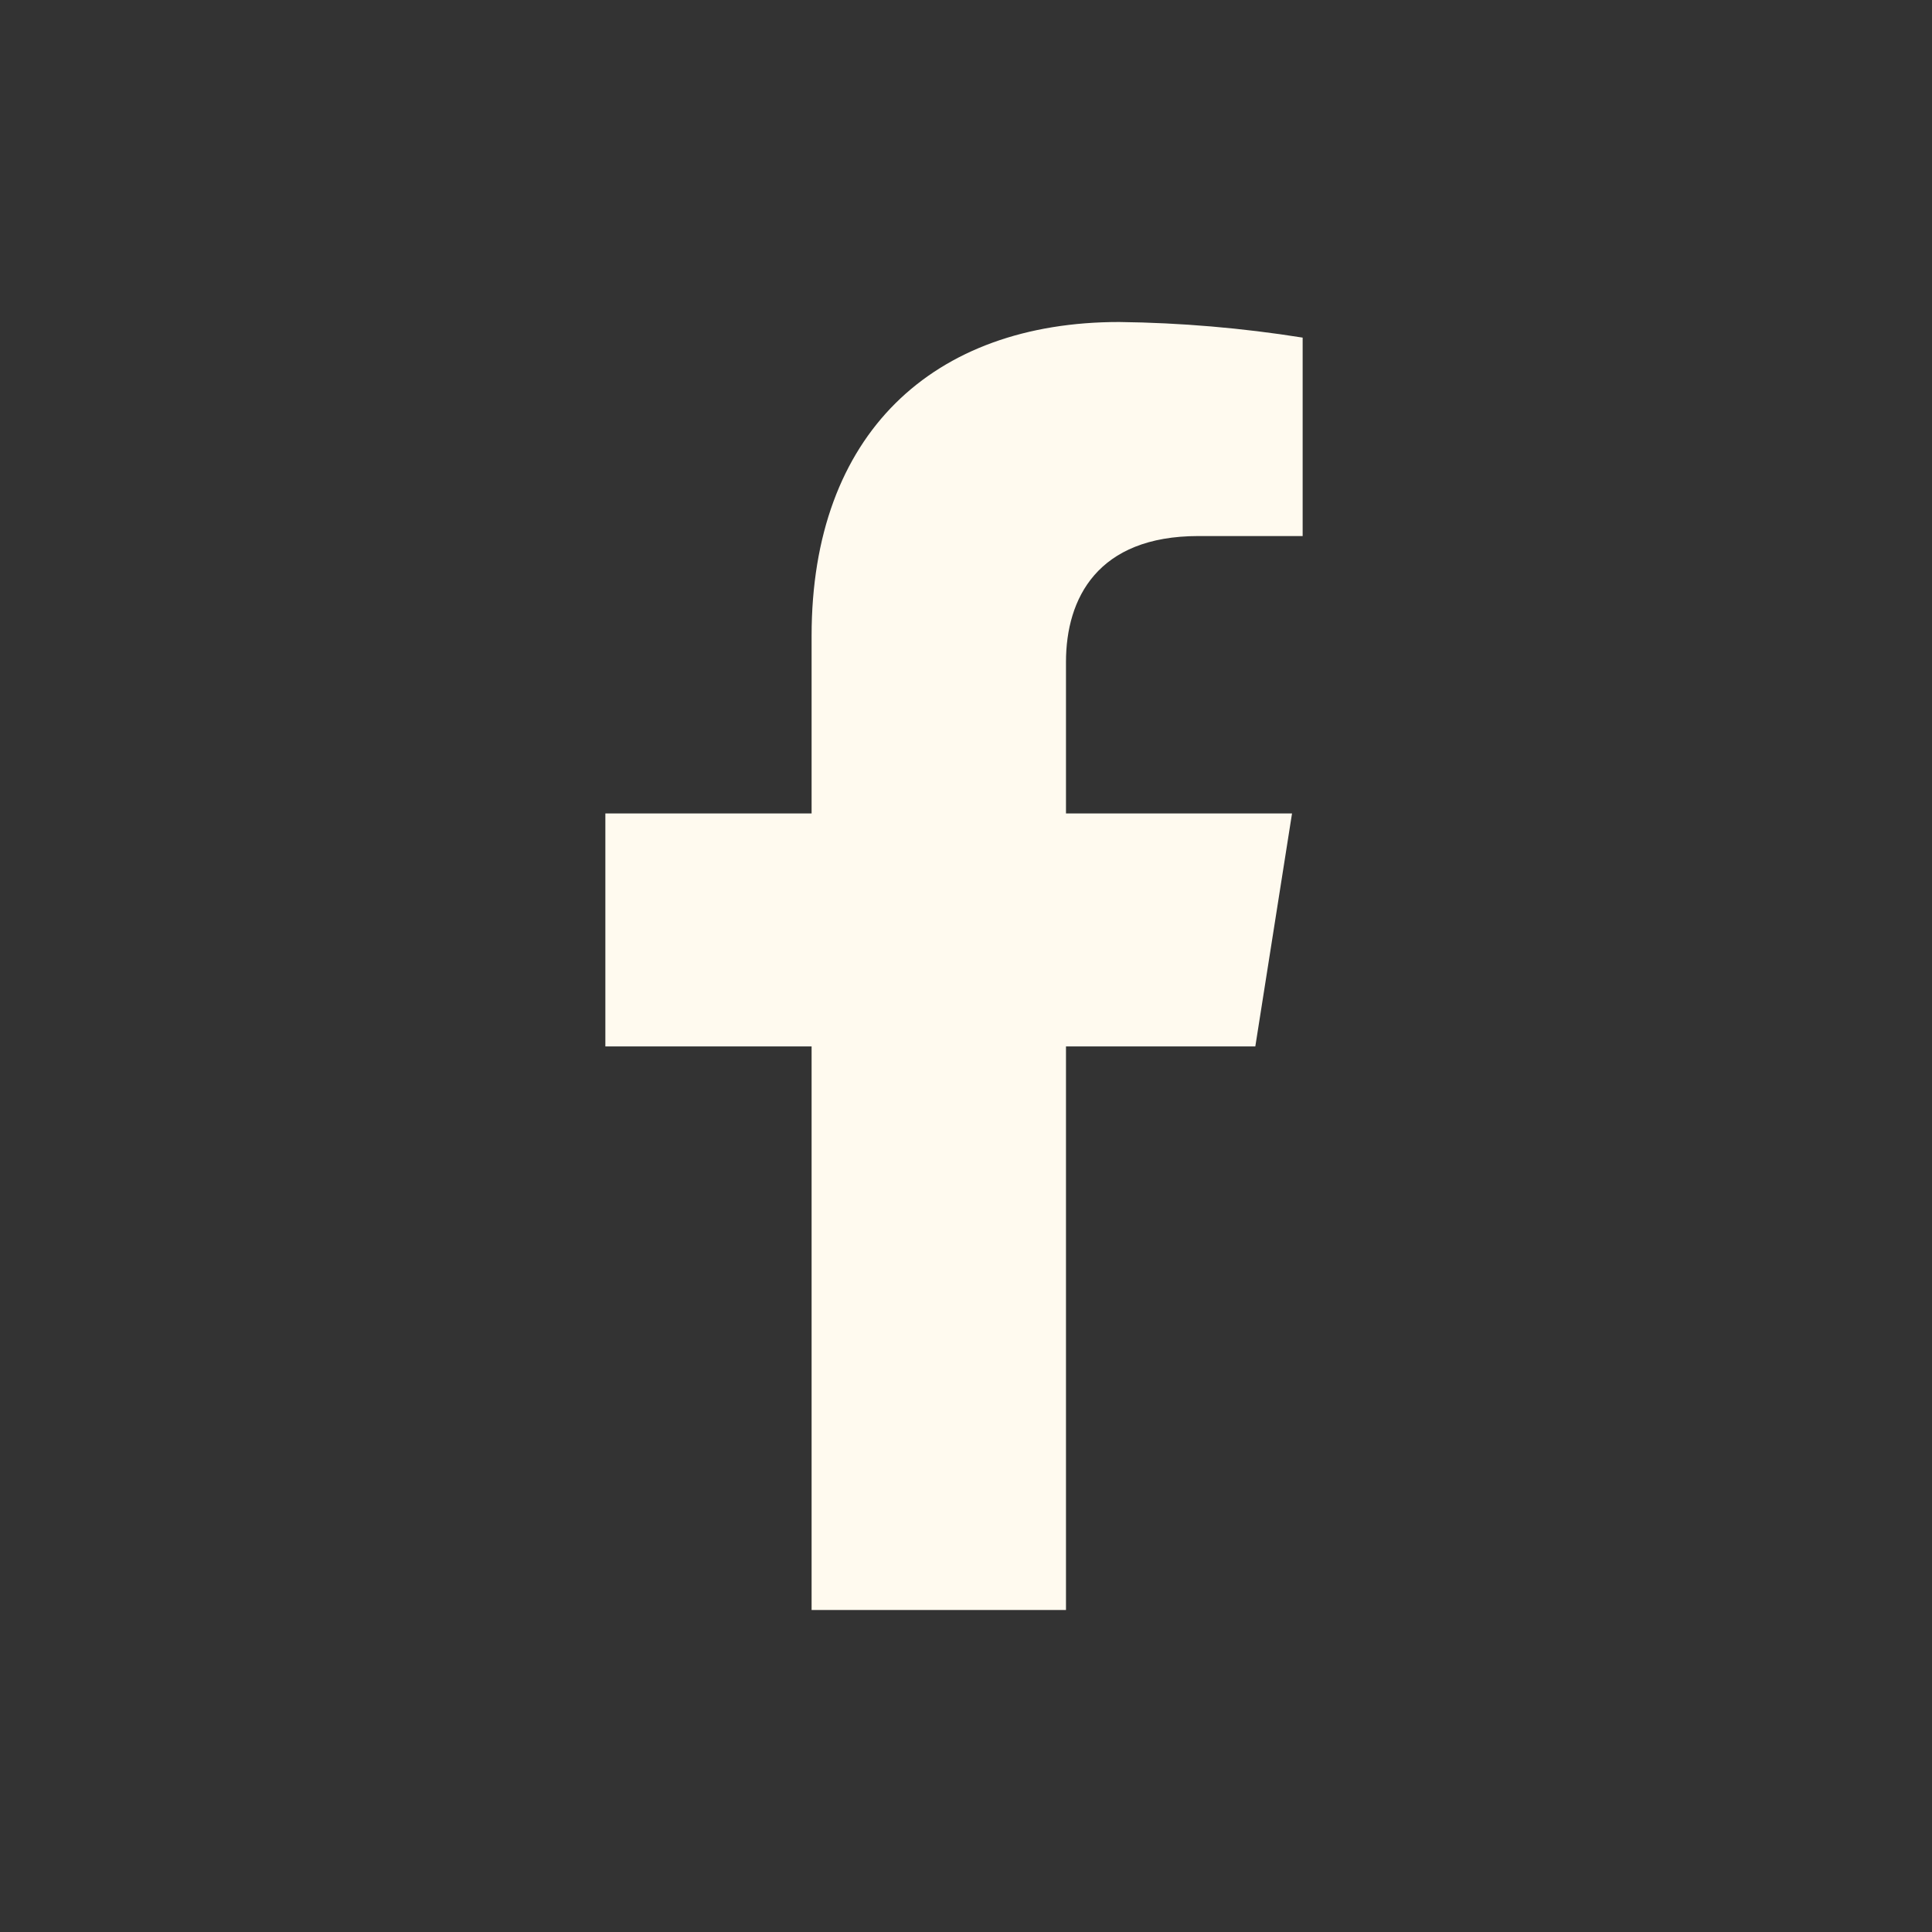 <svg width="24" height="24" viewBox="0 0 24 24" fill="none" xmlns="http://www.w3.org/2000/svg">
<rect x="0" y="0" width="24" height="24" fill="#333333" stroke="none"/>
<path d="M15.594 12.999L16.05 10.105H13.242V8.224C13.242 7.432 13.634 6.659 14.887 6.659H16.182V4.194C15.428 4.074 14.666 4.009 13.903 4C11.591 4 10.082 5.388 10.082 7.898V10.105H7.52V12.999H10.082V20H13.242V12.999H15.594Z" fill="#FFFAEF"/>
</svg>
